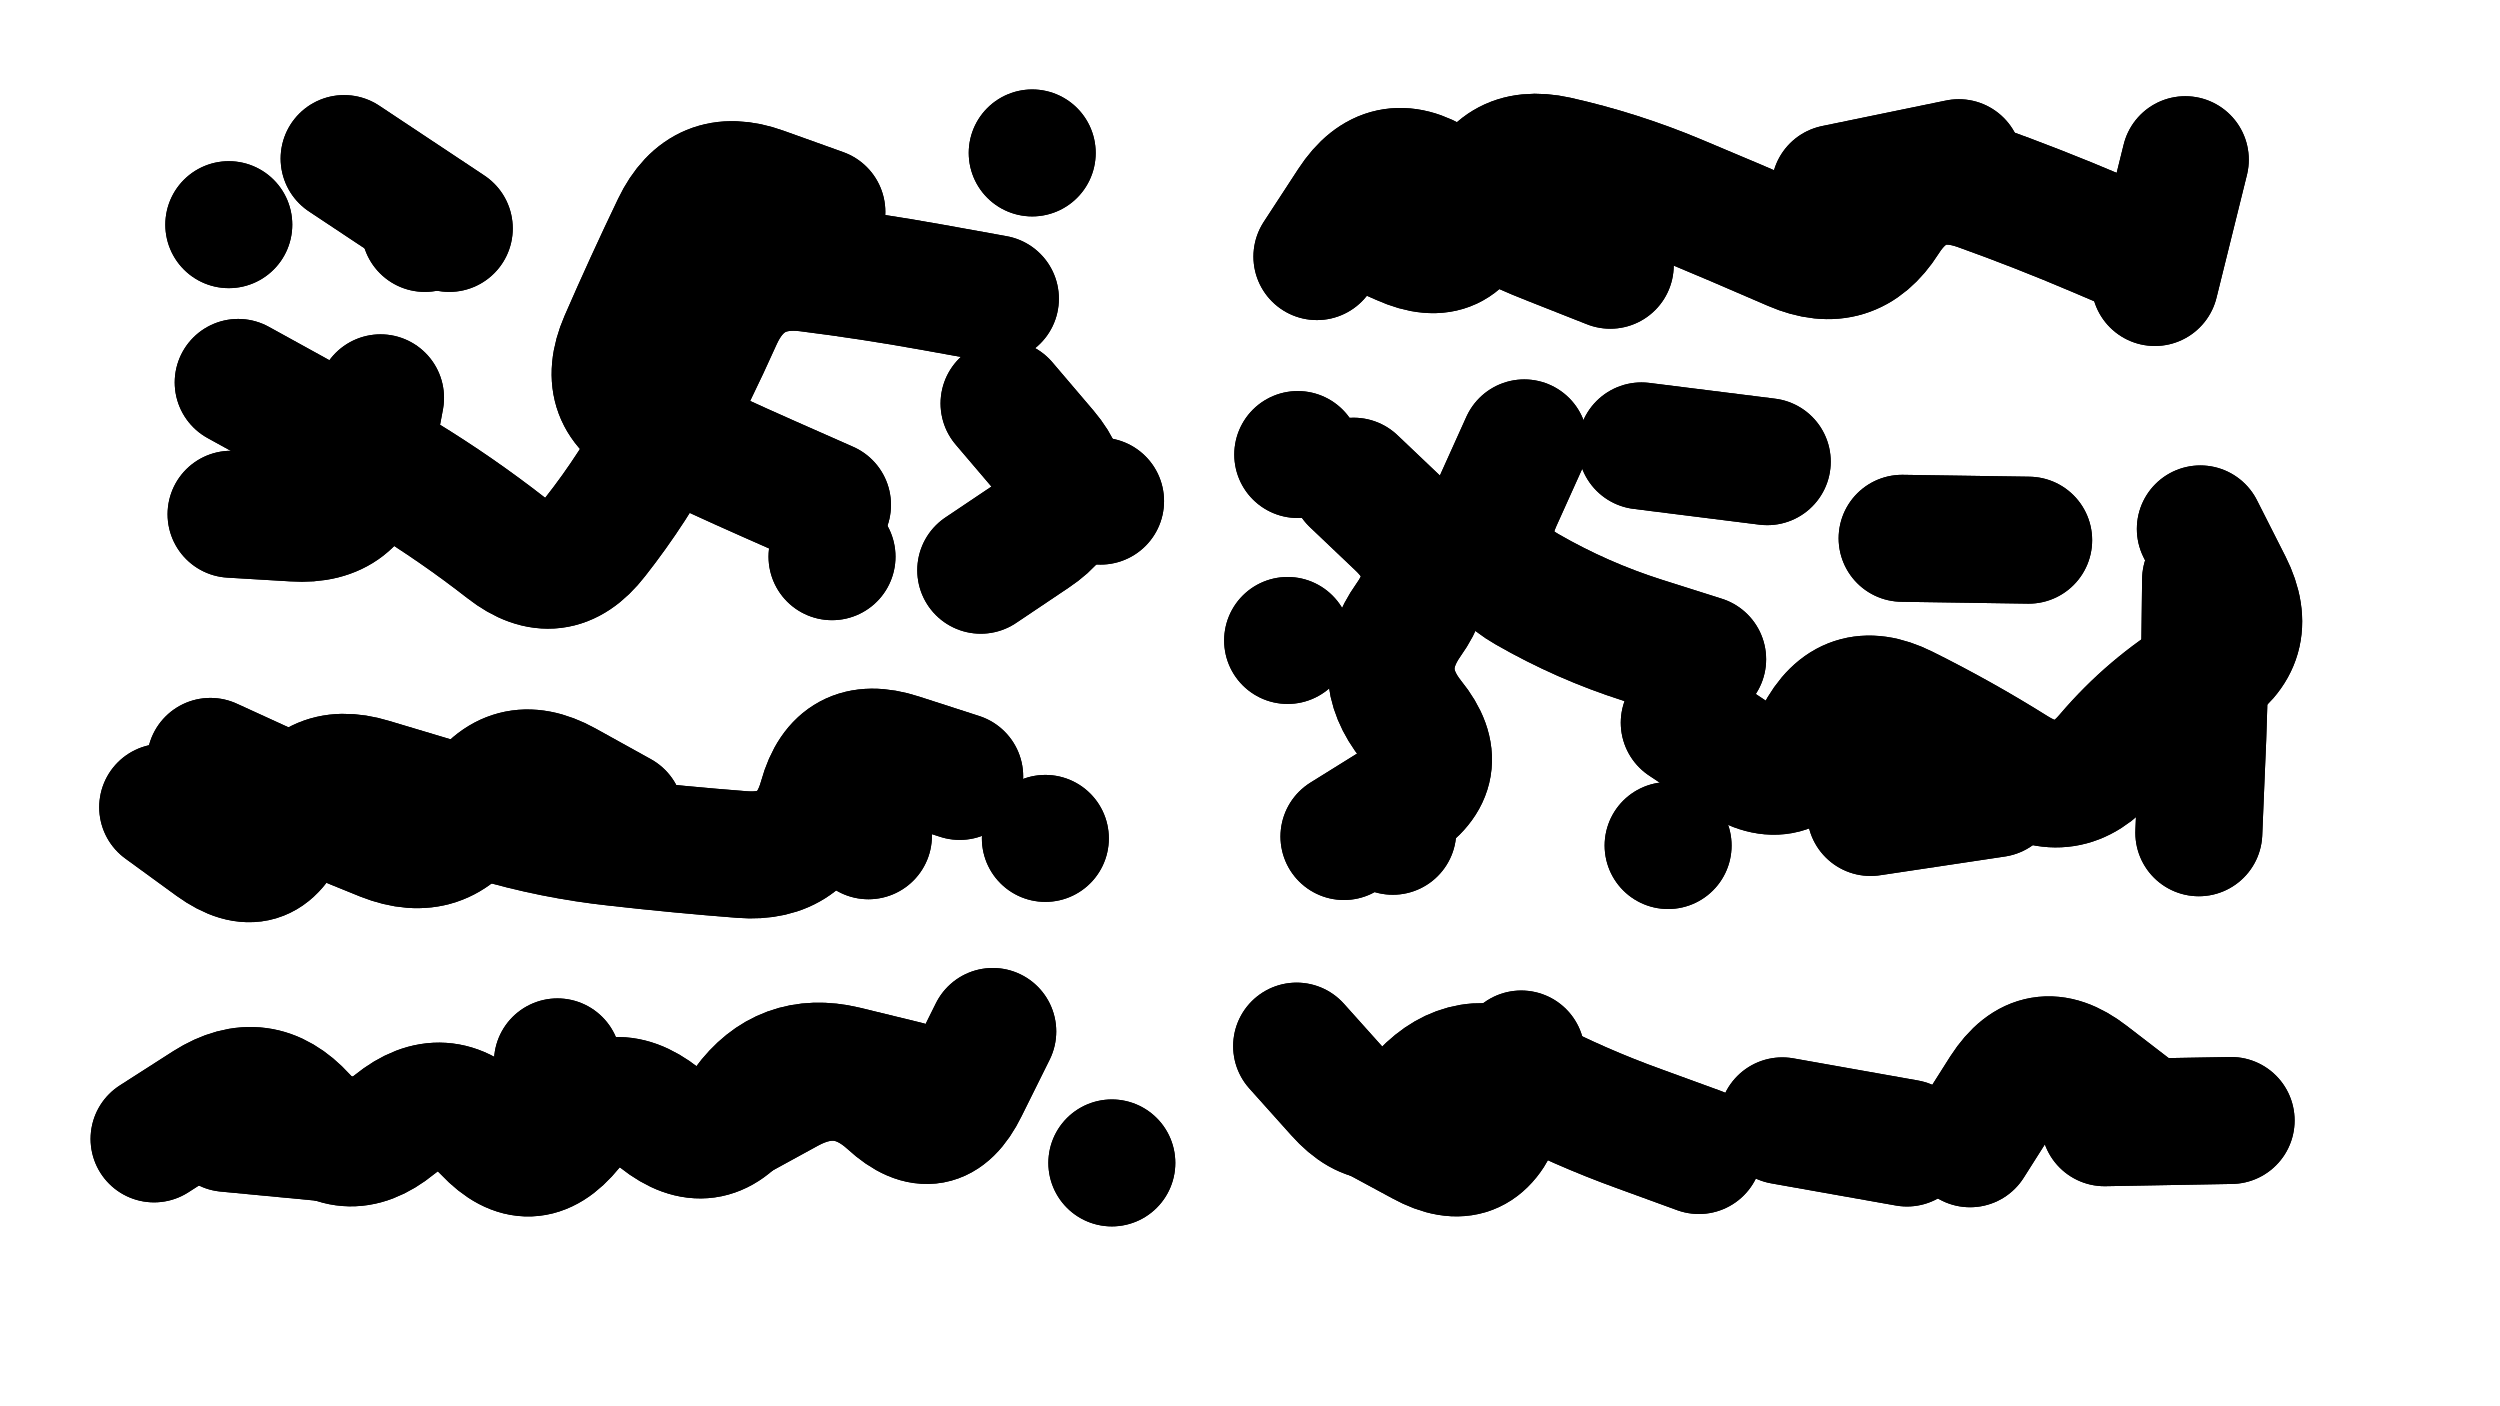 <svg xmlns="http://www.w3.org/2000/svg" viewBox="0 0 6656 3744"><title>Infinite Scribble #3281</title><defs><filter id="piece_3281_16_9_filter" x="-100" y="-100" width="6856" height="3944" filterUnits="userSpaceOnUse"><feTurbulence result="lineShape_distorted_turbulence" type="turbulence" baseFrequency="14792e-6" numOctaves="3"/><feGaussianBlur in="lineShape_distorted_turbulence" result="lineShape_distorted_turbulence_smoothed" stdDeviation="20280e-3"/><feDisplacementMap in="SourceGraphic" in2="lineShape_distorted_turbulence_smoothed" result="lineShape_distorted_results_shifted" scale="33800e-2" xChannelSelector="R" yChannelSelector="G"/><feOffset in="lineShape_distorted_results_shifted" result="lineShape_distorted" dx="-8450e-2" dy="-8450e-2"/><feGaussianBlur in="lineShape_distorted" result="lineShape_1" stdDeviation="16900e-3"/><feColorMatrix in="lineShape_1" result="lineShape" type="matrix" values="1 0 0 0 0  0 1 0 0 0  0 0 1 0 0  0 0 0 20280e-3 -10140e-3"/><feGaussianBlur in="lineShape" result="shrank_blurred" stdDeviation="15633e-3"/><feColorMatrix in="shrank_blurred" result="shrank" type="matrix" values="1 0 0 0 0 0 1 0 0 0 0 0 1 0 0 0 0 0 15139e-3 -10139e-3"/><feColorMatrix in="lineShape" result="border_filled" type="matrix" values="0.5 0 0 0 -0.15  0 0.5 0 0 -0.15  0 0 0.5 0 -0.15  0 0 0 1 0"/><feComposite in="border_filled" in2="shrank" result="border" operator="out"/><feColorMatrix in="lineShape" result="adjustedColor" type="matrix" values="0.95 0 0 0 -0.05  0 0.95 0 0 -0.05  0 0 0.95 0 -0.05  0 0 0 1 0"/><feMorphology in="lineShape" result="frost1_shrink" operator="erode" radius="33800e-3"/><feColorMatrix in="frost1_shrink" result="frost1" type="matrix" values="2 0 0 0 0.05  0 2 0 0 0.05  0 0 2 0 0.05  0 0 0 0.5 0"/><feMorphology in="lineShape" result="frost2_shrink" operator="erode" radius="101400e-3"/><feColorMatrix in="frost2_shrink" result="frost2" type="matrix" values="2 0 0 0 0.35  0 2 0 0 0.35  0 0 2 0 0.35  0 0 0 0.5 0"/><feMerge result="shapes_linestyle_colors"><feMergeNode in="frost1"/><feMergeNode in="frost2"/></feMerge><feTurbulence result="shapes_linestyle_linestyle_turbulence" type="turbulence" baseFrequency="88e-3" numOctaves="2"/><feDisplacementMap in="shapes_linestyle_colors" in2="shapes_linestyle_linestyle_turbulence" result="frost" scale="-225333e-3" xChannelSelector="R" yChannelSelector="G"/><feMerge result="shapes_linestyle"><feMergeNode in="adjustedColor"/><feMergeNode in="frost"/></feMerge><feComposite in="shapes_linestyle" in2="shrank" result="shapes_linestyle_cropped" operator="atop"/><feComposite in="border" in2="shapes_linestyle_cropped" result="shapes" operator="over"/><feTurbulence result="shapes_finished_turbulence" type="turbulence" baseFrequency="73964e-6" numOctaves="3"/><feGaussianBlur in="shapes_finished_turbulence" result="shapes_finished_turbulence_smoothed" stdDeviation="0"/><feDisplacementMap in="shapes" in2="shapes_finished_turbulence_smoothed" result="shapes_finished_results_shifted" scale="10140e-2" xChannelSelector="R" yChannelSelector="G"/><feOffset in="shapes_finished_results_shifted" result="shapes_finished" dx="-2535e-2" dy="-2535e-2"/></filter><filter id="piece_3281_16_9_shadow" x="-100" y="-100" width="6856" height="3944" filterUnits="userSpaceOnUse"><feColorMatrix in="SourceGraphic" result="result_blackened" type="matrix" values="0 0 0 0 0  0 0 0 0 0  0 0 0 0 0  0 0 0 0.8 0"/><feGaussianBlur in="result_blackened" result="result_blurred" stdDeviation="101400e-3"/><feComposite in="SourceGraphic" in2="result_blurred" result="result" operator="over"/></filter><filter id="piece_3281_16_9_overall" x="-100" y="-100" width="6856" height="3944" filterUnits="userSpaceOnUse"><feTurbulence result="background_texture_bumps" type="fractalNoise" baseFrequency="37e-3" numOctaves="3"/><feDiffuseLighting in="background_texture_bumps" result="background_texture" surfaceScale="1" diffuseConstant="2" lighting-color="#aaa"><feDistantLight azimuth="225" elevation="20"/></feDiffuseLighting><feColorMatrix in="background_texture" result="background_texturelightened" type="matrix" values="0.6 0 0 0 0.8  0 0.6 0 0 0.8  0 0 0.6 0 0.8  0 0 0 1 0"/><feColorMatrix in="SourceGraphic" result="background_darkened" type="matrix" values="2 0 0 0 -1  0 2 0 0 -1  0 0 2 0 -1  0 0 0 1 0"/><feMorphology in="background_darkened" result="background_glow_1_thicken" operator="dilate" radius="0"/><feColorMatrix in="background_glow_1_thicken" result="background_glow_1_thicken_colored" type="matrix" values="0 0 0 0 0  0 0 0 0 0  0 0 0 0 0  0 0 0 0.7 0"/><feGaussianBlur in="background_glow_1_thicken_colored" result="background_glow_1" stdDeviation="107600e-3"/><feMorphology in="background_darkened" result="background_glow_2_thicken" operator="dilate" radius="0"/><feColorMatrix in="background_glow_2_thicken" result="background_glow_2_thicken_colored" type="matrix" values="0 0 0 0 0  0 0 0 0 0  0 0 0 0 0  0 0 0 0 0"/><feGaussianBlur in="background_glow_2_thicken_colored" result="background_glow_2" stdDeviation="0"/><feComposite in="background_glow_1" in2="background_glow_2" result="background_glow" operator="out"/><feBlend in="background_glow" in2="background_texturelightened" result="background" mode="normal"/></filter><clipPath id="piece_3281_16_9_clip"><rect x="0" y="0" width="6656" height="3744"/></clipPath><g id="layer_2" filter="url(#piece_3281_16_9_filter)" stroke-width="338" stroke-linecap="round" fill="none"><path d="M 1123 1169 Q 1123 1169 1092 1334 Q 1061 1500 893 1489 L 725 1479 M 2783 1184 Q 2783 1184 2892 1312 Q 3001 1441 2861 1534 L 2721 1628 M 2313 1454 Q 2313 1454 2159 1386 Q 2005 1318 1853 1245 Q 1701 1173 1768 1018 Q 1835 864 1908 712 Q 1981 560 2139 617 L 2298 674 M 1241 718 L 1241 718 M 719 708 L 719 708 M 2858 517 L 2858 517" stroke="hsl(44,100%,60%)"/><path d="M 4397 816 Q 4397 816 4240 754 Q 4083 693 3941 602 Q 3800 511 3708 652 L 3616 793 M 5325 543 L 4995 611 M 5847 862 L 5928 535" stroke="hsl(57,100%,61%)"/><path d="M 4643 1865 Q 4643 1865 4482 1814 Q 4322 1763 4176 1679 Q 4030 1596 4099 1442 L 4168 1289 M 3818 2323 L 3818 2323 M 5423 2223 L 5090 2273 M 5982 1653 Q 5982 1653 5980 1821 Q 5979 1990 5971 2158 L 5964 2327 M 5174 1543 L 5511 1548 M 3538 1815 L 3538 1815 M 3565 1320 L 3565 1320 M 4551 2361 L 4551 2361" stroke="hsl(120,100%,52%)"/><path d="M 1761 2279 Q 1761 2279 1613 2197 Q 1466 2116 1377 2259 Q 1289 2402 1132 2340 Q 976 2278 823 2207 L 670 2137 M 2422 2335 L 2422 2335 M 2893 2342 L 2893 2342" stroke="hsl(84,100%,53%)"/><path d="M 2753 2856 Q 2753 2856 2678 3007 Q 2604 3158 2480 3044 Q 2356 2931 2208 3011 L 2060 3092 M 1049 3146 L 713 3114 M 1594 2937 L 1594 2937" stroke="hsl(135,100%,46%)"/><path d="M 3750 3072 Q 3750 3072 3898 3152 Q 4046 3233 4103 3074 L 4160 2916 M 5713 3099 L 6050 3093 M 5187 3153 L 4855 3094" stroke="hsl(193,100%,47%)"/></g><g id="layer_1" filter="url(#piece_3281_16_9_filter)" stroke-width="338" stroke-linecap="round" fill="none"><path d="M 2760 905 Q 2760 905 2594 875 Q 2428 845 2261 824 Q 2094 803 2024 956 Q 1955 1110 1876 1259 Q 1798 1408 1694 1540 Q 1591 1673 1458 1569 Q 1326 1466 1182 1378 Q 1039 1290 891 1209 L 744 1128 M 3040 1444 L 3040 1444 M 2325 1592 L 2325 1592 M 1306 718 L 1026 532" stroke="hsl(20,100%,69%)"/><path d="M 3689 686 Q 3689 686 3843 754 Q 3997 823 4043 661 Q 4090 499 4254 535 Q 4419 572 4574 637 Q 4730 702 4884 769 Q 5039 836 5129 694 Q 5219 552 5378 608 Q 5537 665 5692 731 L 5847 797" stroke="hsl(33,100%,72%)"/><path d="M 4594 2034 Q 4594 2034 4734 2127 Q 4874 2221 4951 2071 Q 5028 1921 5179 1996 Q 5330 2071 5472 2160 Q 5615 2250 5723 2121 Q 5832 1993 5976 1906 Q 6120 1819 6044 1668 L 5968 1518 M 3714 1391 Q 3714 1391 3836 1507 Q 3958 1623 3860 1760 Q 3763 1897 3868 2028 Q 3974 2159 3831 2248 L 3688 2337 M 4815 1339 L 4480 1297" stroke="hsl(59,100%,62%)"/><path d="M 2665 2177 Q 2665 2177 2504 2125 Q 2344 2073 2299 2235 Q 2254 2398 2086 2385 Q 1918 2372 1750 2353 Q 1583 2335 1421 2287 Q 1259 2240 1097 2191 Q 936 2142 876 2299 Q 816 2457 679 2358 L 543 2259" stroke="hsl(46,100%,61%)"/><path d="M 2523 2997 Q 2523 2997 2359 2957 Q 2195 2918 2096 3054 Q 1998 3191 1866 3086 Q 1734 2982 1628 3112 Q 1522 3243 1406 3120 Q 1291 2998 1160 3104 Q 1030 3210 917 3085 Q 804 2961 662 3051 L 520 3142 M 3070 3206 L 3070 3206" stroke="hsl(68,100%,55%)"/><path d="M 4633 3173 Q 4633 3173 4474 3115 Q 4316 3058 4166 2980 Q 4017 2902 3901 3024 Q 3786 3146 3674 3020 L 3562 2895 M 5355 3155 Q 5355 3155 5445 3013 Q 5536 2872 5669 2975 L 5803 3078" stroke="hsl(123,100%,52%)"/></g></defs><g filter="url(#piece_3281_16_9_overall)" clip-path="url(#piece_3281_16_9_clip)"><use href="#layer_2"/><use href="#layer_1"/></g><g clip-path="url(#piece_3281_16_9_clip)"><use href="#layer_2" filter="url(#piece_3281_16_9_shadow)"/><use href="#layer_1" filter="url(#piece_3281_16_9_shadow)"/></g></svg>